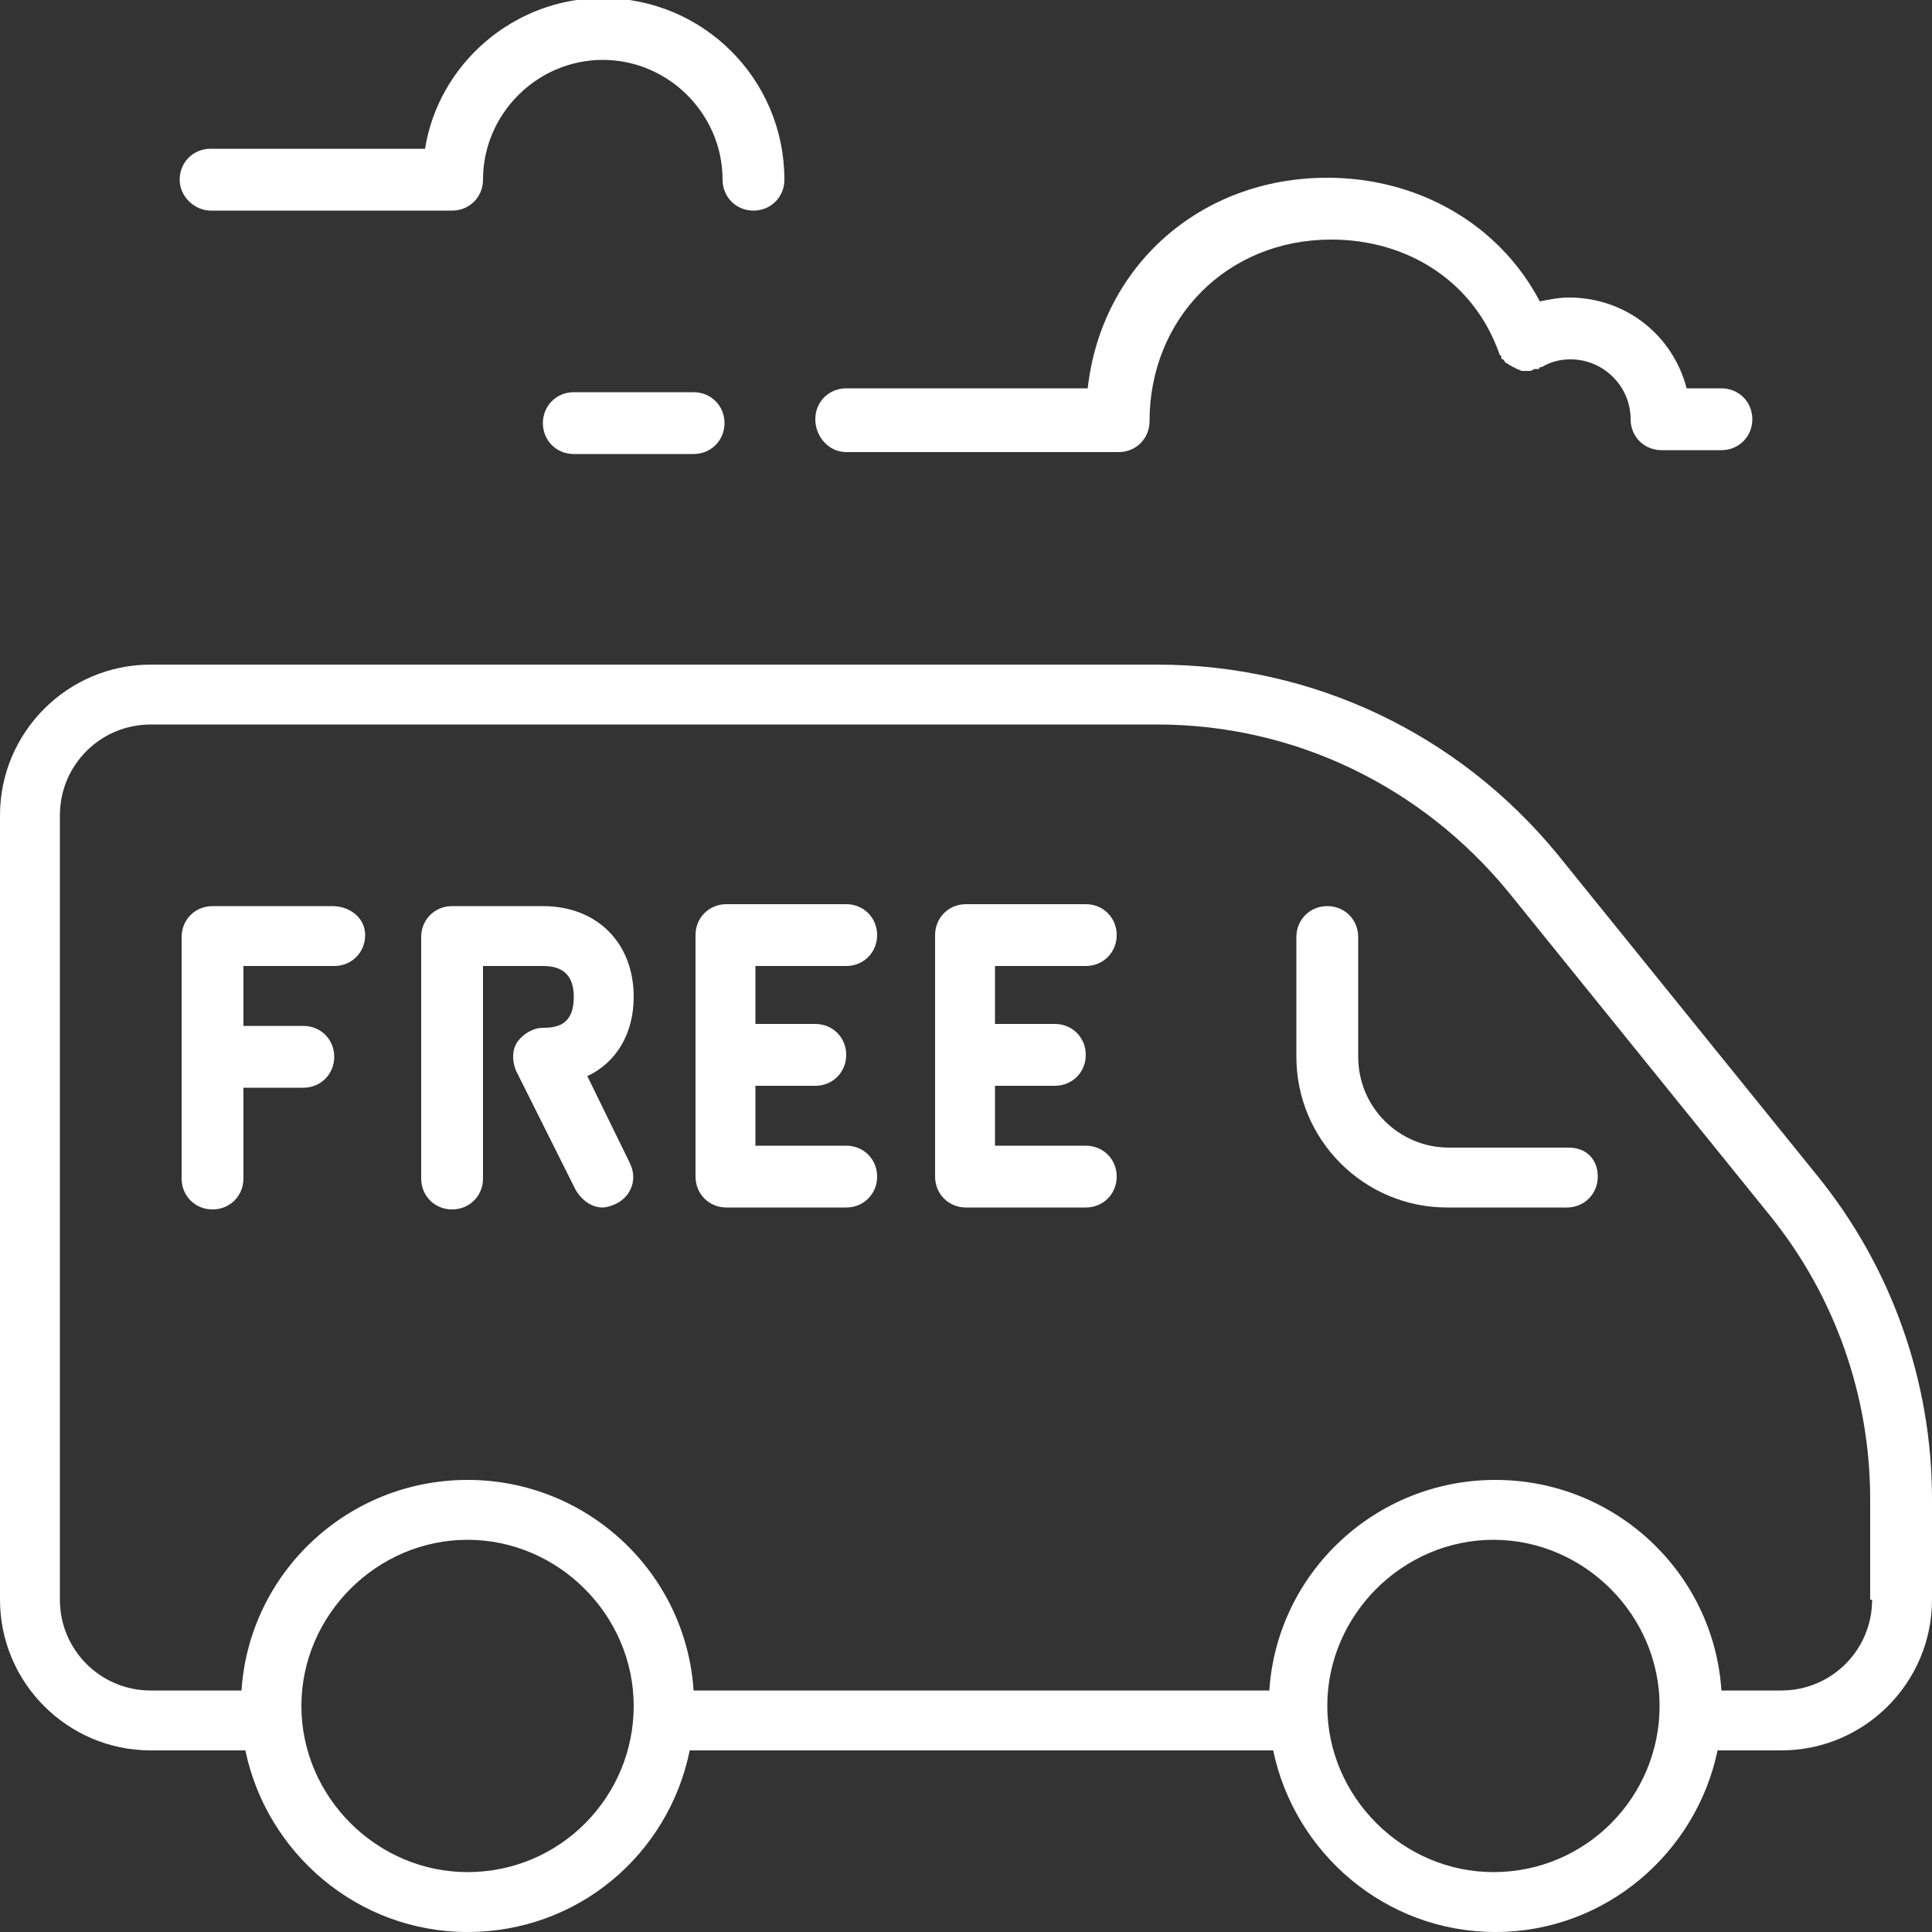 <?xml version="1.0" encoding="utf-8"?>
<!-- Generator: Adobe Illustrator 24.0.1, SVG Export Plug-In . SVG Version: 6.00 Build 0)  -->
<svg version="1.1" id="Layer_1" xmlns="http://www.w3.org/2000/svg" xmlns:xlink="http://www.w3.org/1999/xlink" x="0px" y="0px"
	 viewBox="0 0 100 100" style="enable-background:new 0 0 100 100;" xml:space="preserve">
<rect x="0" y="0" width="100" height="100" fill="#333333" stroke="none"/>
<style type="text/css">
	.st0{display:none;}
	.st1{display:inline;}
	.st2{fill:#898D95;}
	.st3{fill:#FFFFFF;}
</style>
<g id="best_offer" class="st0">
	<g class="st1">
		<path class="st2" d="M73.5,100c-0.2,0-0.4,0-0.6-0.1L50,90.7l-22.9,9.1c-0.5,0.2-1,0.1-1.5-0.2C25.2,99.4,25,99,25,98.4V76.6h3.1
			v19.6l21.3-8.5c0.4-0.1,0.8-0.1,1.2,0l21.3,8.5V76.6H75v21.9c0,0.5-0.3,1-0.7,1.3C74.1,99.9,73.8,100,73.5,100z"/>
	</g>
	<g id="_x3C_Trazado_x3E__2_" class="st1">
		<path class="st2" d="M61.4,60.9c-0.4,0-0.9-0.1-1.3-0.3L50,55.3l-10.1,5.3c-0.9,0.5-2,0.4-2.8-0.2c-0.8-0.6-1.3-1.6-1.1-2.7
			l1.9-11.3l-8.2-8c-0.7-0.7-1-1.8-0.7-2.8s1.2-1.7,2.2-1.8l11.3-1.7l5.1-10.3c0.5-0.9,1.4-1.5,2.4-1.5s2,0.6,2.4,1.5l5.1,10.3
			l11.3,1.7c1,0.1,1.9,0.9,2.2,1.8c0.3,1,0.1,2.1-0.7,2.8l-8.2,8L64,57.7c0.2,1-0.2,2-1.1,2.7C62.5,60.7,61.9,60.9,61.4,60.9z
			 M32.5,36.7l8.2,8c0.4,0.4,0.5,0.9,0.4,1.4l-1.9,11.3l10.1-5.3c0.5-0.2,1-0.2,1.5,0l10.1,5.3L59,46.1c-0.1-0.5,0.1-1,0.4-1.4
			l8.2-8L56.3,35c-0.5-0.1-1-0.4-1.2-0.9l-5-10.3l-5,10.3c-0.2,0.5-0.7,0.8-1.2,0.9L32.5,36.7z"/>
	</g>
	<g class="st1">
		<path class="st2" d="M50,81.2c-0.9,0-1.8-0.4-2.4-1L43,75.7l-6,2.5c-1.7,0.7-3.7-0.1-4.4-1.8l-2.5-6h-6.5c-1.9,0-3.4-1.5-3.4-3.4
			v-6.5l-6-2.5c-1.7-0.7-2.5-2.7-1.8-4.4l2.5-6L10.4,43c-0.6-0.6-1-1.5-1-2.4s0.4-1.8,1-2.4l4.6-4.6l-2.5-6c-0.3-0.8-0.3-1.8,0-2.6
			c0.3-0.8,1-1.5,1.8-1.8l6-2.5v-6.5c0-1.9,1.5-3.4,3.4-3.4h6.5l2.5-6c0.7-1.7,2.7-2.5,4.4-1.8l6,2.5L47.6,1c1.3-1.3,3.5-1.3,4.8,0
			L57,5.6l6-2.5c0.8-0.3,1.8-0.3,2.6,0c0.8,0.3,1.5,1,1.8,1.8l2.5,6h6.5c1.9,0,3.4,1.5,3.4,3.4v6.5l6,2.5c0.8,0.3,1.5,1,1.8,1.8
			s0.3,1.8,0,2.6l-2.5,6l4.6,4.6c0.6,0.6,1,1.5,1,2.4s-0.4,1.8-1,2.4L85,47.6l2.5,6c0.7,1.7-0.1,3.7-1.8,4.4l-6,2.5V67
			c0,1.9-1.5,3.4-3.4,3.4h-6.5l-2.5,6c-0.7,1.7-2.7,2.5-4.4,1.8l-6-2.5l-4.6,4.6C51.8,80.9,50.9,81.2,50,81.2z M43.4,72.3
			c0.4,0,0.8,0.2,1.1,0.5l5.3,5.3c0.1,0.1,0.2,0.1,0.3,0l5.3-5.3c0.4-0.4,1.1-0.6,1.7-0.3l7,2.9c0.1,0.1,0.3,0,0.3-0.1l2.9-6.9
			c0.2-0.6,0.8-1,1.4-1h7.5c0.1,0,0.2-0.1,0.2-0.2v-7.5c0-0.6,0.4-1.2,1-1.4l6.9-2.9c0.1-0.1,0.2-0.2,0.1-0.3l-2.9-6.9
			c-0.2-0.6-0.1-1.3,0.3-1.7l5.3-5.3c0.1-0.1,0.1-0.1,0.1-0.2c0-0.1,0-0.1-0.1-0.2l0,0l-5.3-5.3c-0.4-0.4-0.6-1.1-0.3-1.7l2.9-7
			c0-0.1,0-0.1,0-0.2s-0.1-0.1-0.1-0.1l-7-2.9c-0.6-0.2-1-0.8-1-1.4v-7.5c0-0.1-0.1-0.2-0.2-0.2h-7.5c-0.6,0-1.2-0.4-1.4-1l-2.9-7
			C64.4,6,64.4,6,64.3,6c0,0-0.1,0-0.2,0l-6.9,2.9c-0.6,0.2-1.3,0.1-1.7-0.3l-5.3-5.3c-0.1-0.1-0.3-0.1-0.4,0l-5.3,5.3
			c-0.4,0.4-1.1,0.6-1.7,0.3L35.9,6c-0.1,0-0.3,0-0.3,0.1L32.7,13c-0.2,0.6-0.8,1-1.4,1h-7.5c-0.1,0-0.2,0.1-0.2,0.2v7.5
			c0,0.6-0.4,1.2-1,1.4L15.7,26c-0.1,0-0.1,0.1-0.1,0.1s0,0.1,0,0.2l2.9,7c0.2,0.6,0.1,1.3-0.3,1.7l-5.3,5.3
			c-0.1,0.1-0.1,0.1-0.1,0.2c0,0,0,0.1,0.1,0.2l5.3,5.3c0.4,0.4,0.6,1.1,0.3,1.7l-2.9,6.9c-0.1,0.1,0,0.3,0.1,0.3l6.9,2.9
			c0.6,0.2,1,0.8,1,1.4v7.5c0,0.1,0.1,0.2,0.2,0.2h7.5c0.6,0,1.2,0.4,1.4,1l2.9,6.9c0.1,0.1,0.2,0.2,0.3,0.1l6.9-2.9
			C43,72.3,43.2,72.3,43.4,72.3z"/>
	</g>
</g>
<g>
	<path class="st3" d="M81.2,59.4H75c-2.6,0-4.7-2.1-4.7-4.7v-6.2c0-0.9-0.7-1.6-1.6-1.6s-1.6,0.7-1.6,1.6v6.2c0,4.3,3.5,7.8,7.8,7.8
		h6.2c0.9,0,1.6-0.7,1.6-1.6S82.1,59.4,81.2,59.4z"/>
	<path class="st3" d="M94.1,60.9L80.6,44.2C75.5,38,68,34.4,59.9,34.4H7.8c-4.3,0-7.8,3.5-7.8,7.8v40.6c0,4.3,3.5,7.8,7.8,7.8h4.9
		c1.1,5.3,5.8,9.4,11.5,9.4s10.4-4,11.5-9.4h30.2c1.1,5.3,5.8,9.4,11.5,9.4s10.4-4.1,11.5-9.4c0.1,0,0.1,0,0.2,0h3.1
		c4.3,0,7.8-3.5,7.8-7.8v-5.2C100,71.5,97.9,65.6,94.1,60.9z M24.2,96.9c-4.7,0-8.6-3.9-8.6-8.6s3.9-8.6,8.6-8.6s8.6,3.9,8.6,8.6
		S29,96.9,24.2,96.9z M77.3,96.9c-4.7,0-8.6-3.9-8.6-8.6s3.9-8.6,8.6-8.6s8.6,3.9,8.6,8.6S82.1,96.9,77.3,96.9z M96.9,82.8
		c0,2.6-2.1,4.7-4.7,4.7h-3.1l0,0c-0.4-6.1-5.5-10.9-11.7-10.9s-11.3,4.8-11.7,10.9H35.9c-0.4-6.1-5.5-10.9-11.7-10.9
		s-11.3,4.8-11.7,10.9H7.8c-2.6,0-4.7-2.1-4.7-4.7V42.2c0-2.6,2.1-4.7,4.7-4.7h52.1c7.1,0,13.7,3.2,18.2,8.7l13.5,16.7
		c3.4,4.2,5.2,9.4,5.2,14.7v5.2H96.9z"/>
	<path class="st3" d="M56.2,50c0.9,0,1.6-0.7,1.6-1.6s-0.7-1.6-1.6-1.6H50c-0.9,0-1.6,0.7-1.6,1.6v12.5c0,0.9,0.7,1.6,1.6,1.6h6.2
		c0.9,0,1.6-0.7,1.6-1.6s-0.7-1.6-1.6-1.6h-4.7v-3.1h3.1c0.9,0,1.6-0.7,1.6-1.6S55.5,53,54.6,53h-3.1v-3H56.2z"/>
	<path class="st3" d="M43.8,50c0.9,0,1.6-0.7,1.6-1.6s-0.7-1.6-1.6-1.6h-6.2c-0.9,0-1.6,0.7-1.6,1.6v12.5c0,0.9,0.7,1.6,1.6,1.6h6.2
		c0.9,0,1.6-0.7,1.6-1.6s-0.7-1.6-1.6-1.6h-4.7v-3.1h3.1c0.9,0,1.6-0.7,1.6-1.6S43.1,53,42.2,53h-3.1v-3H43.8z"/>
	<path class="st3" d="M32.8,51.6c0-2.8-1.9-4.7-4.7-4.7h-4.7c-0.9,0-1.6,0.7-1.6,1.6V61c0,0.9,0.7,1.6,1.6,1.6S25,61.9,25,61V50h3.1
		c0.7,0,1.6,0.2,1.6,1.6c0,1.4-0.8,1.6-1.6,1.6c-0.5,0-1,0.3-1.3,0.7s-0.3,1-0.1,1.5l3.1,6.2c0.3,0.5,0.8,0.9,1.4,0.9
		c0.2,0,0.5-0.1,0.7-0.2c0.8-0.4,1.1-1.3,0.7-2.1l-2.2-4.5C31.9,55,32.8,53.5,32.8,51.6z"/>
	<path class="st3" d="M17.2,46.9H11c-0.9,0-1.6,0.7-1.6,1.6V61c0,0.9,0.7,1.6,1.6,1.6s1.6-0.7,1.6-1.6v-4.7h3.1
		c0.9,0,1.6-0.7,1.6-1.6s-0.7-1.6-1.6-1.6h-3.1V50h4.7c0.9,0,1.6-0.7,1.6-1.6S18.1,46.9,17.2,46.9z"/>
	<path class="st3" d="M29.7,20.3c-0.9,0-1.6,0.7-1.6,1.6s0.7,1.6,1.6,1.6h6.2c0.9,0,1.6-0.7,1.6-1.6s-0.7-1.6-1.6-1.6H29.7z"/>
	<path class="st3" d="M43.8,23.4h14.1c0.9,0,1.6-0.7,1.6-1.6c0-5.3,4-9.4,9.4-9.4c4,0,7.4,2.2,8.7,5.9c0,0,0,0.1,0.1,0.1v0.1
		c0,0.1,0.1,0.1,0.1,0.1c0.1,0.1,0.1,0.2,0.2,0.2c0.1,0.1,0.2,0.1,0.3,0.2c0.1,0,0.2,0.1,0.2,0.1c0.1,0,0.2,0.1,0.3,0.1
		c0.1,0,0.2,0,0.3,0c0.1,0,0.2,0,0.3-0.1c0.1,0,0.1,0,0.2,0c0,0,0.1,0,0.1-0.1h0.1c0.5-0.3,1-0.4,1.5-0.4c1.7,0,3.1,1.4,3.1,3.1
		c0,0.9,0.7,1.6,1.6,1.6h3.1c0.9,0,1.6-0.7,1.6-1.6s-0.7-1.6-1.6-1.6h-1.8c-0.7-2.7-3.1-4.7-6.1-4.7c-0.5,0-1,0.1-1.5,0.2
		c-2.1-4-6.3-6.4-11-6.4c-6.6,0-11.7,4.6-12.4,10.9H43.8c-0.9,0-1.6,0.7-1.6,1.6S42.9,23.4,43.8,23.4z"/>
	<path class="st3" d="M10.9,10.9h12.5c0.9,0,1.6-0.7,1.6-1.6c0-3.4,2.8-6.2,6.2-6.2s6.2,2.8,6.2,6.2c0,0.9,0.7,1.6,1.6,1.6
		s1.6-0.7,1.6-1.6c0-5.2-4.2-9.4-9.4-9.4c-4.6,0-8.5,3.4-9.2,7.8H10.9c-0.9,0-1.6,0.7-1.6,1.6S10.1,10.9,10.9,10.9z"/>
</g>
</svg>
